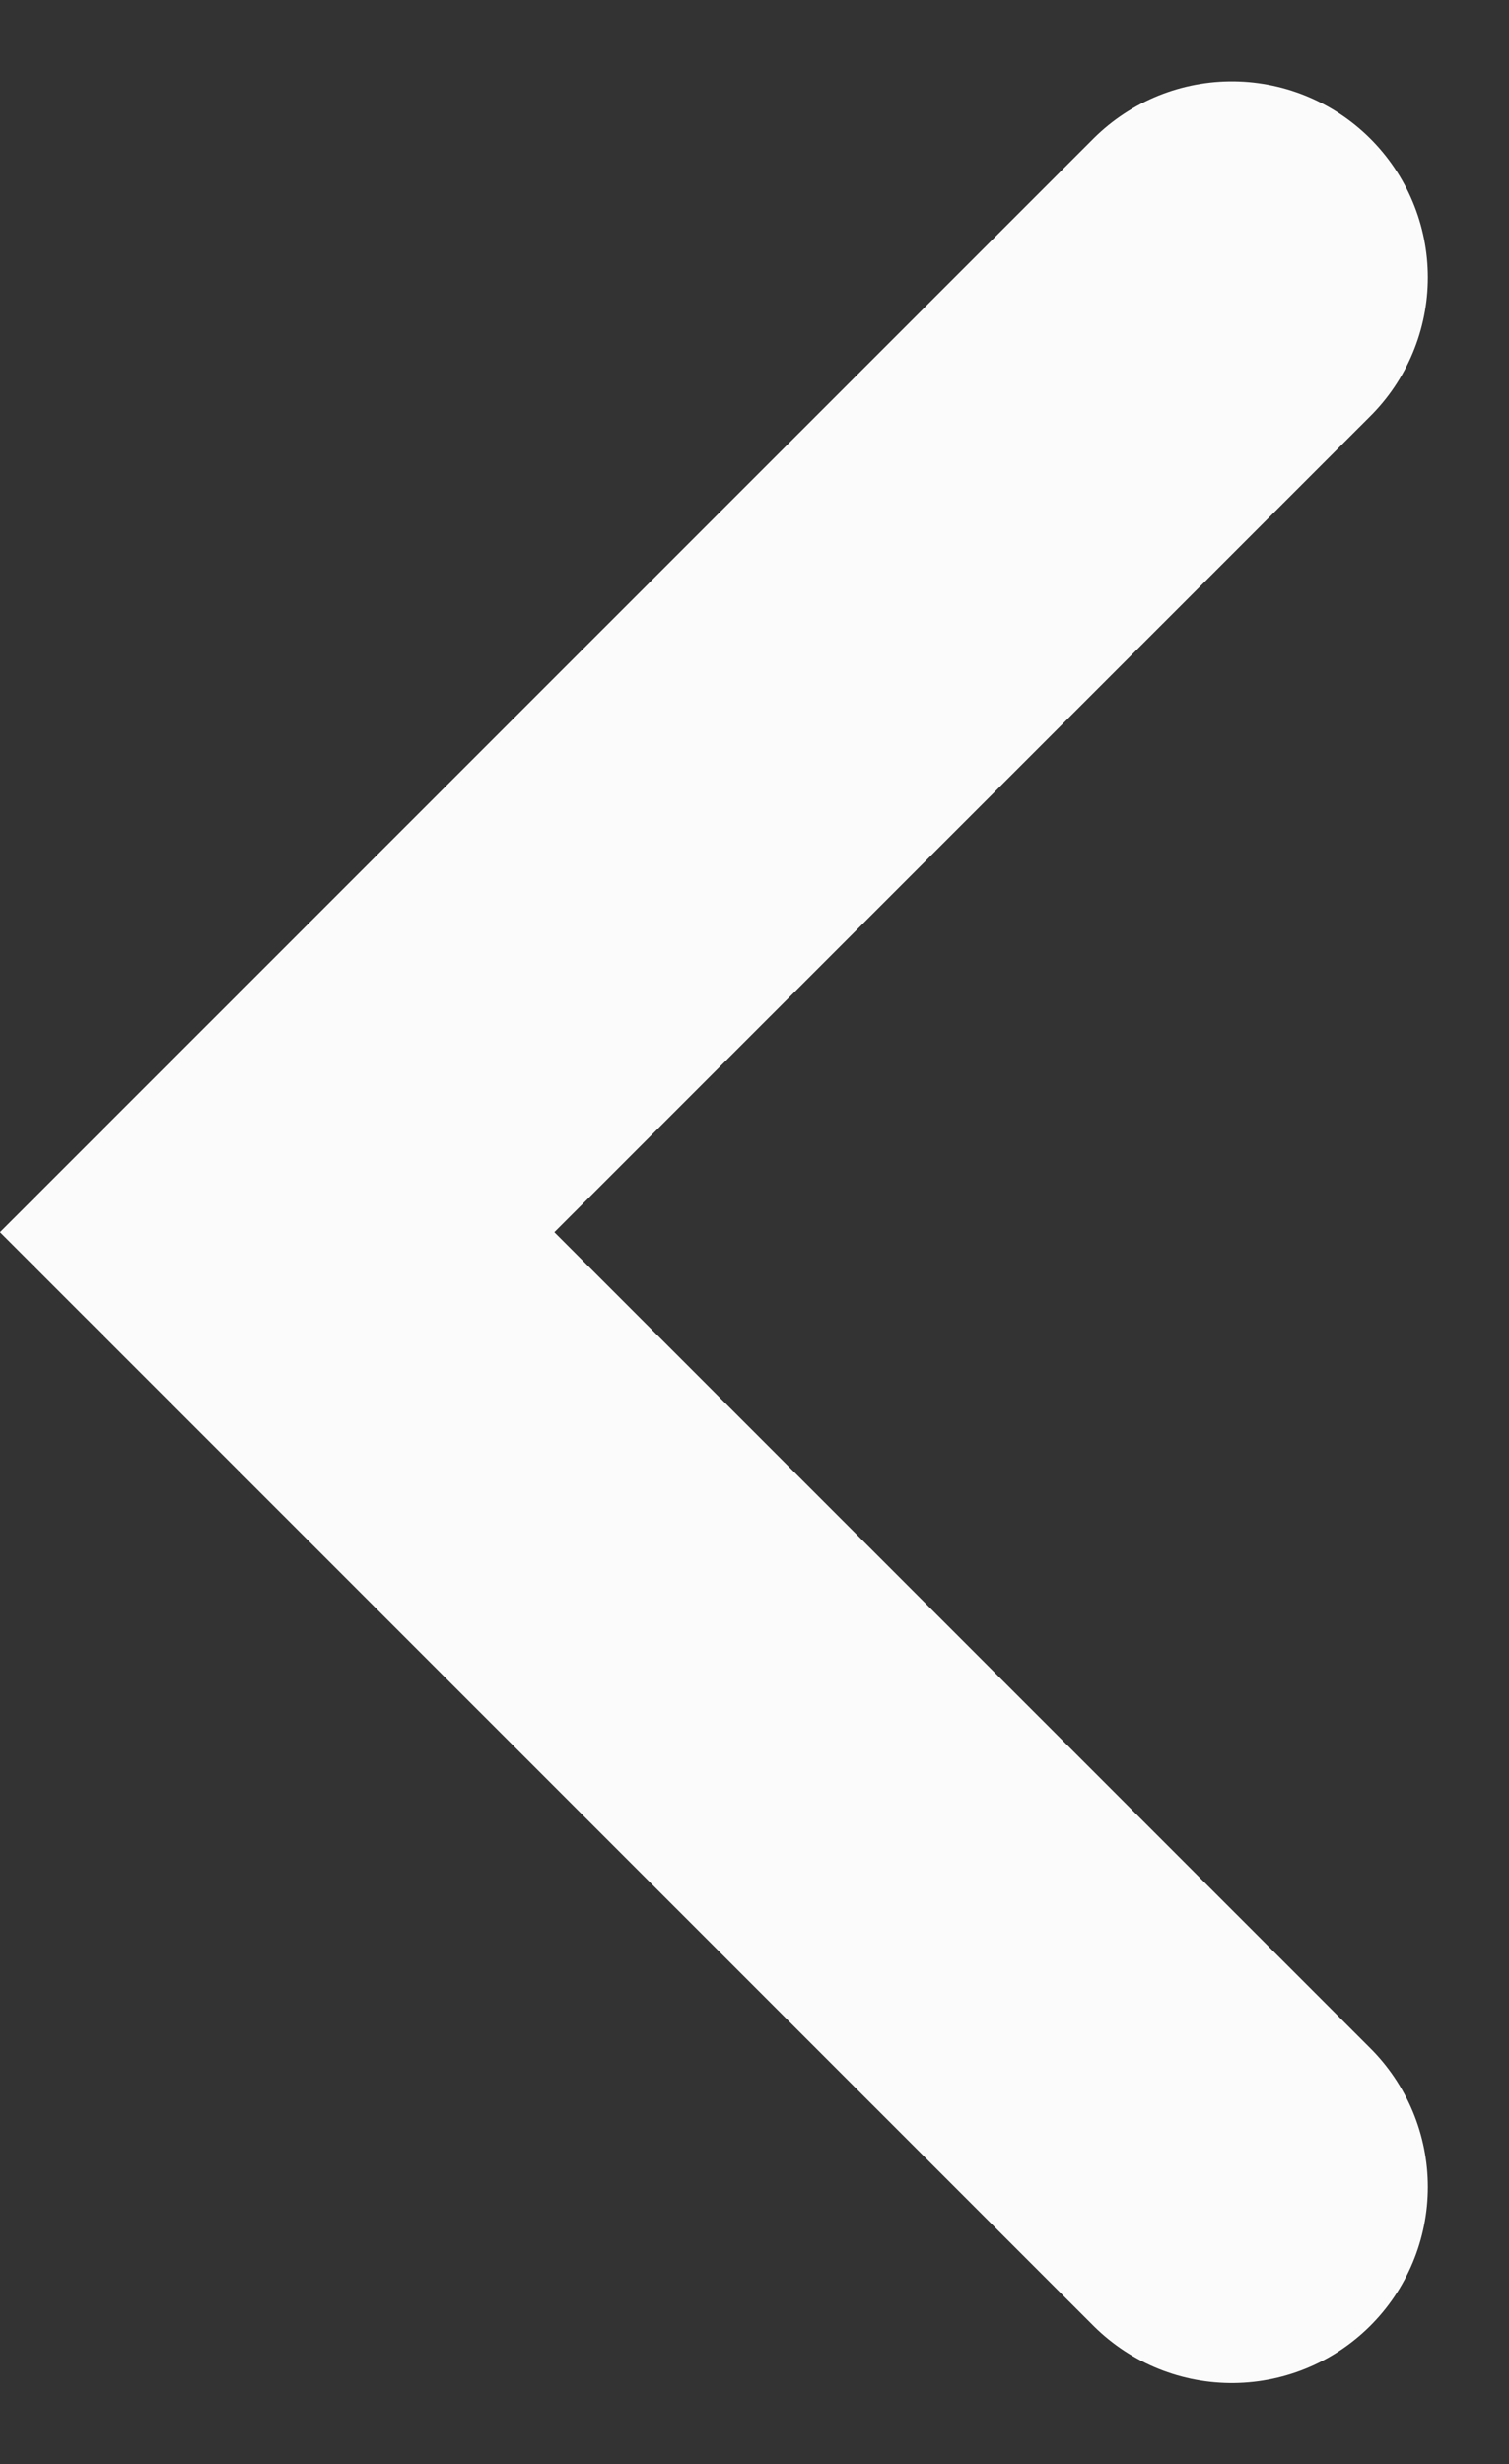 <svg xmlns="http://www.w3.org/2000/svg" width="7.699" height="12.569" viewBox="0 0 7.699 12.569">
  <rect x="0" y="0" width="7.699" height="12.569" fill="#333333" stroke="none"/>
  <path id="Path_7027" data-name="Path 7027" d="M2601.563,135l4.871,4.87-4.871,4.87" transform="translate(2607.848 146.155) rotate(180)" fill="none" stroke="#fbfbfb" stroke-linecap="round" stroke-width="2"/>
</svg>
